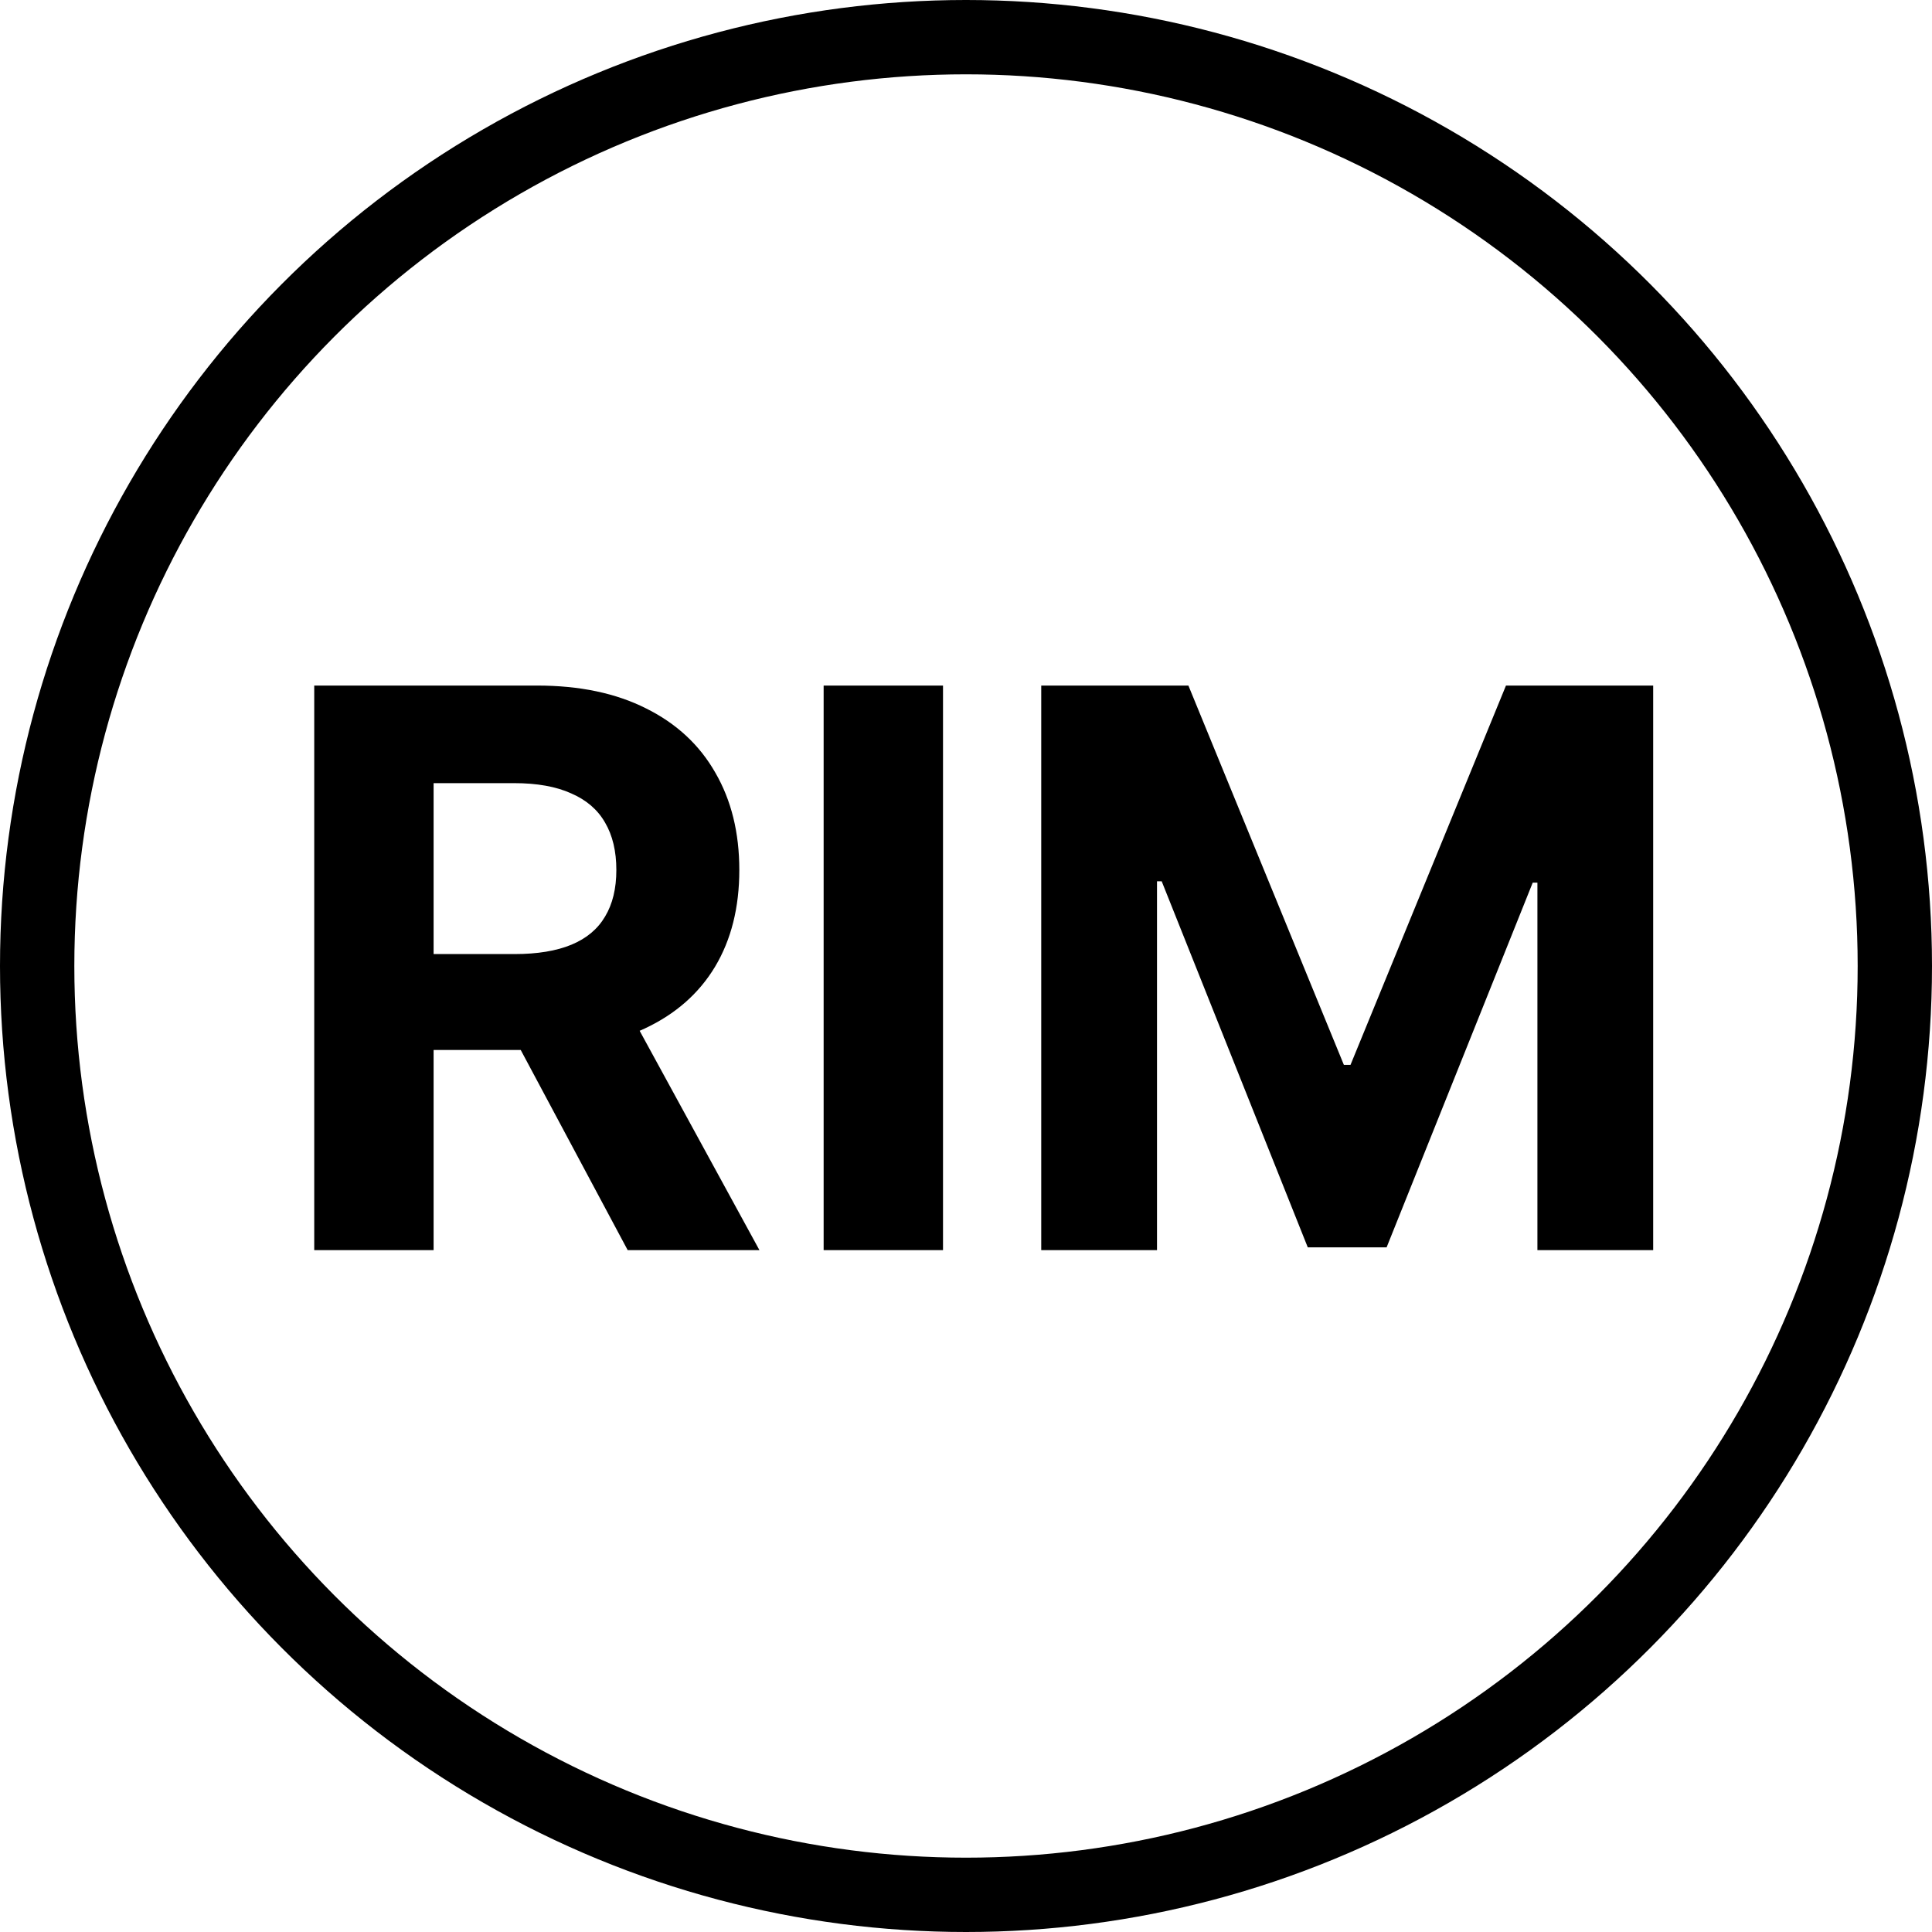 <?xml version="1.0" encoding="UTF-8"?> <svg xmlns="http://www.w3.org/2000/svg" width="51" height="51" viewBox="0 0 51 51" fill="none"> <path d="M8.295 33V18.097H14.175C15.3 18.097 16.261 18.299 17.056 18.701C17.857 19.099 18.466 19.664 18.883 20.397C19.305 21.125 19.516 21.981 19.516 22.965C19.516 23.955 19.302 24.806 18.875 25.52C18.449 26.228 17.83 26.771 17.02 27.15C16.215 27.528 15.24 27.717 14.095 27.717H10.158V25.185H13.585C14.187 25.185 14.687 25.102 15.084 24.938C15.482 24.773 15.778 24.525 15.972 24.195C16.171 23.865 16.27 23.455 16.27 22.965C16.27 22.471 16.171 22.053 15.972 21.714C15.778 21.374 15.48 21.117 15.077 20.943C14.679 20.763 14.177 20.673 13.571 20.673H11.446V33H8.295ZM16.343 26.218L20.047 33H16.569L12.945 26.218H16.343ZM24.893 18.097V33H21.742V18.097H24.893ZM27.486 18.097H31.371L35.475 28.11H35.65L39.754 18.097H43.64V33H40.584V23.3H40.46L36.603 32.927H34.522L30.666 23.264H30.542V33H27.486V18.097Z" fill="black"></path> <circle cx="25.5" cy="25.5" r="24.519" stroke="black" stroke-width="1.962"></circle> </svg> 
